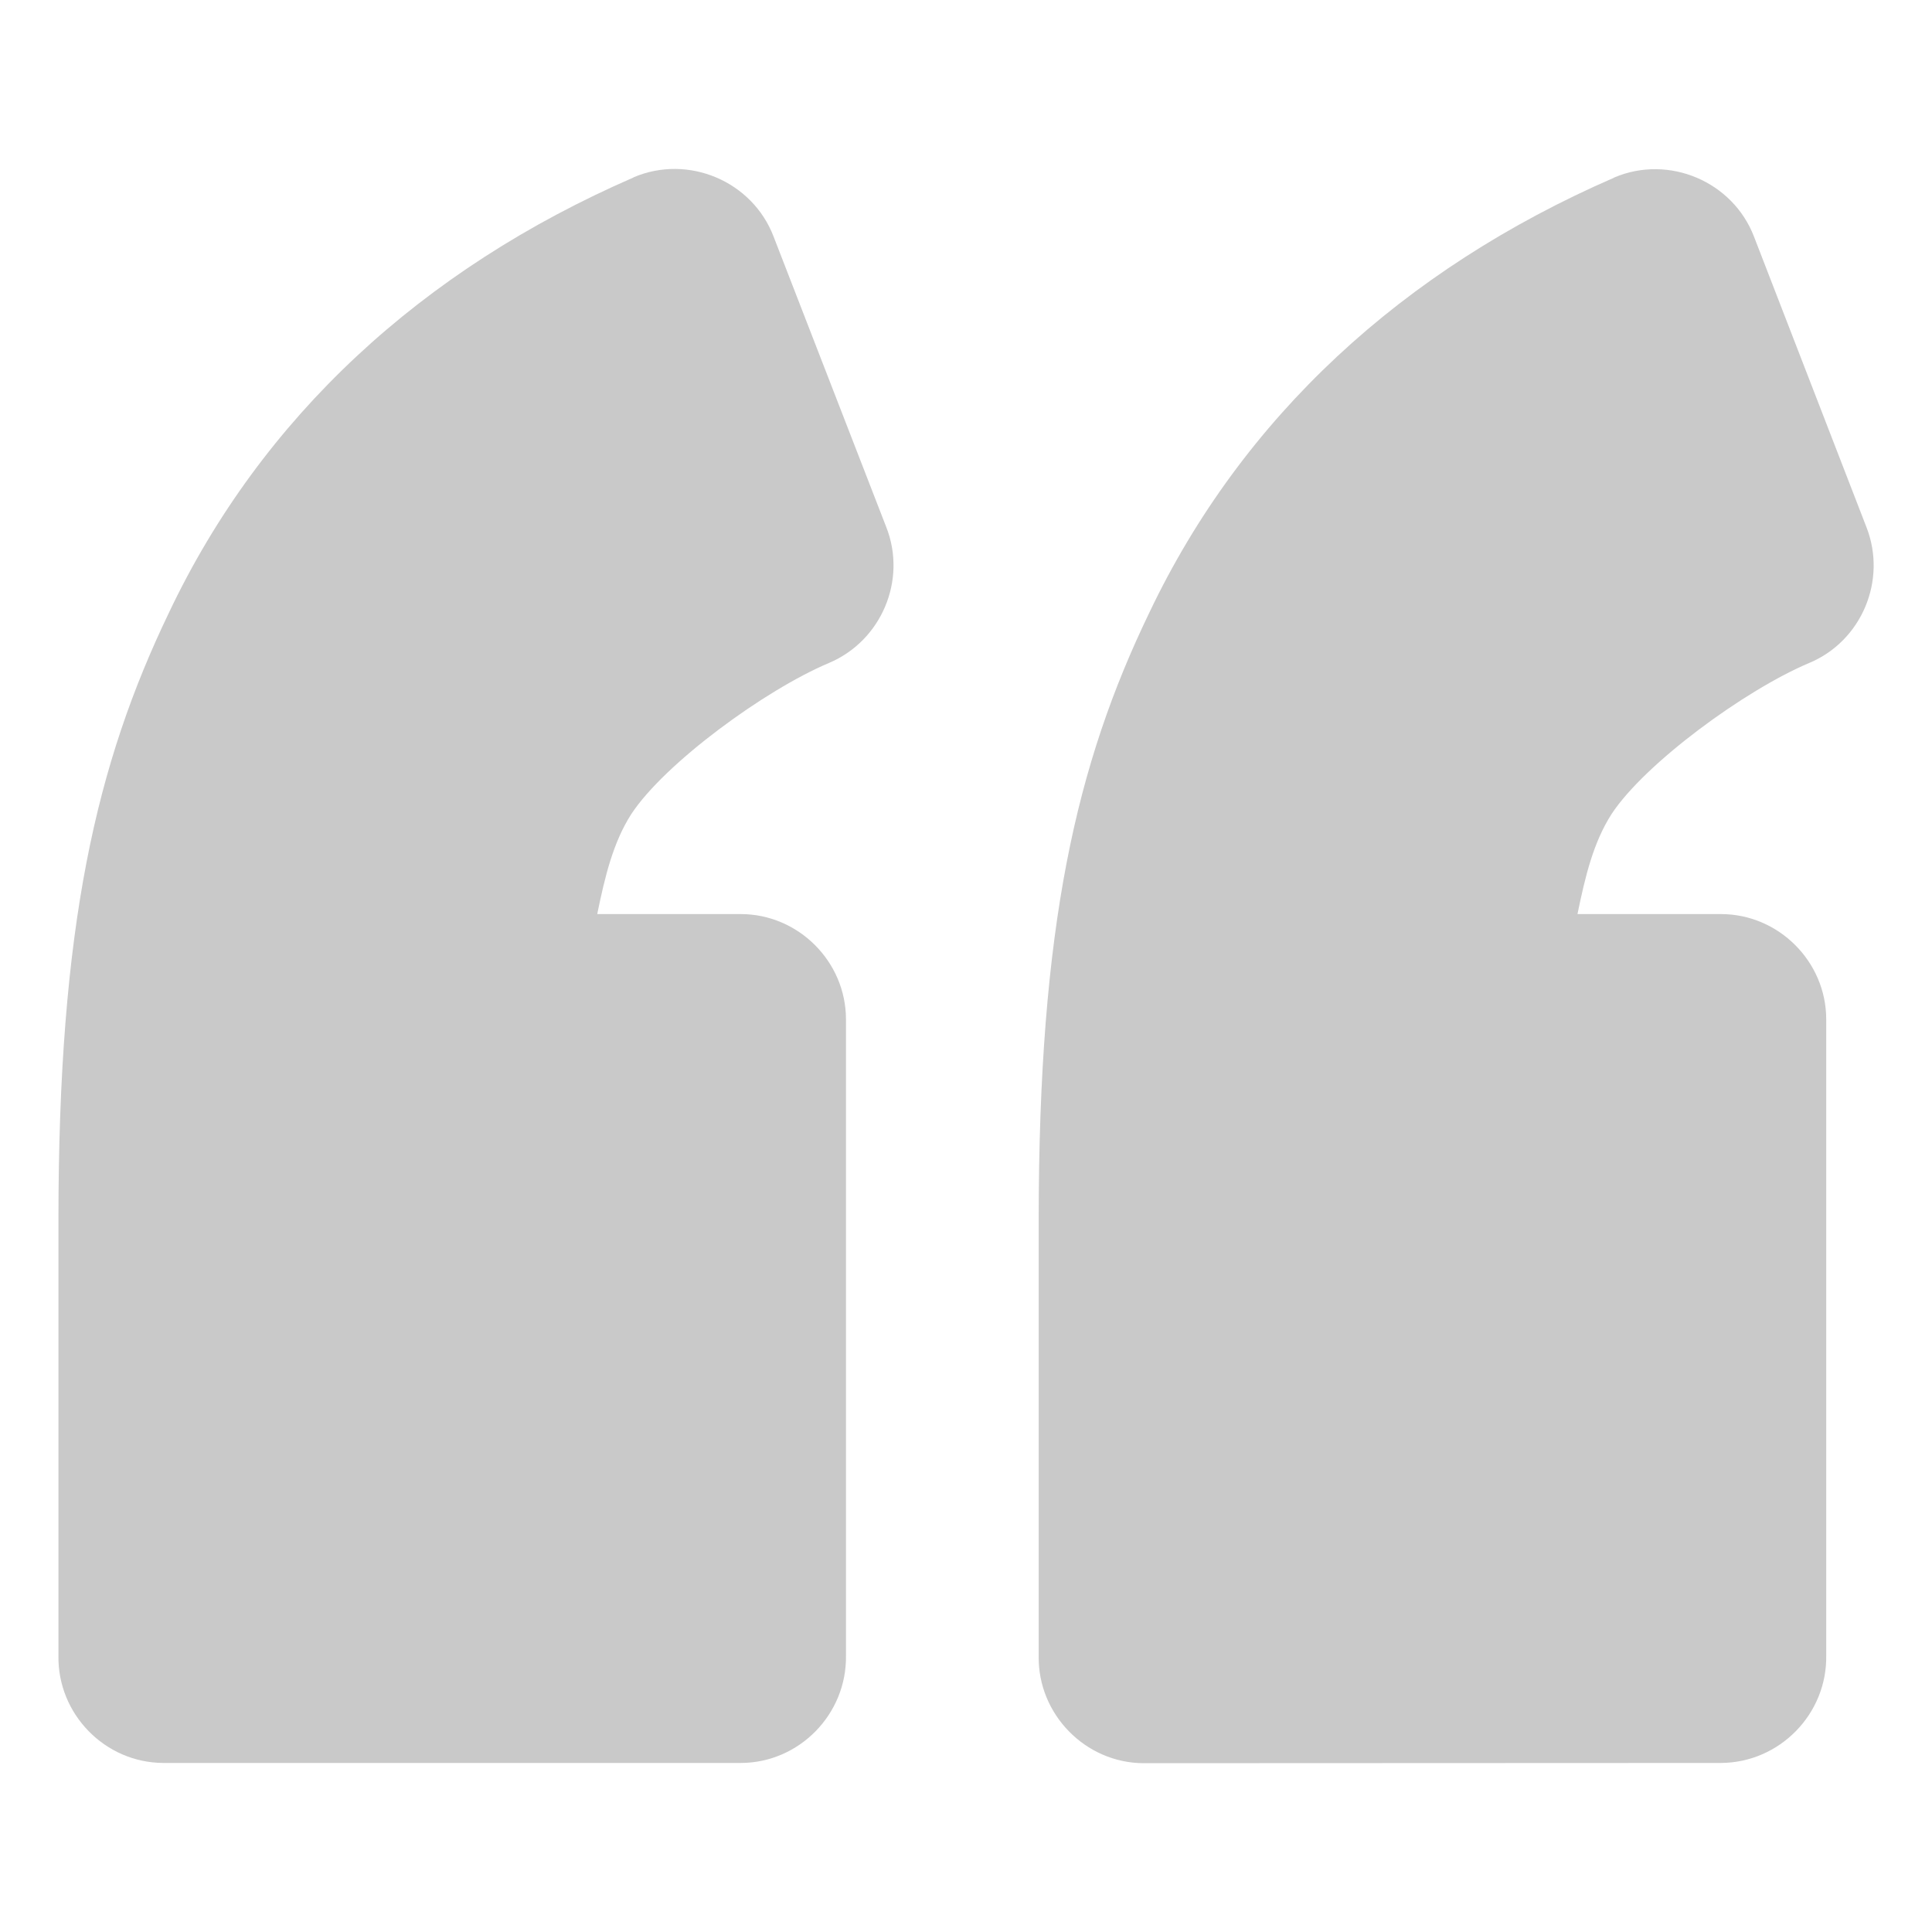 <?xml version="1.0" encoding="UTF-8"?>
<svg xmlns="http://www.w3.org/2000/svg" xmlns:xlink="http://www.w3.org/1999/xlink" version="1.1" id="Layer_1" x="0px" y="0px" width="800px" height="800px" viewBox="0 0 800 800" style="enable-background:new 0 0 800 800;" xml:space="preserve">
<style type="text/css">
	.st0{fill:#C9C9C9;}
</style>
<g>
	<path class="st0" d="M320.3,97.9C311.5,75,285,63.8,262.4,73.4c0,0-0.1,0-0.1,0.1C174.7,111.6,108.4,172.7,70,253.6   c-30.1,62.6-45.8,129.6-45.8,251.5v180.5c-0.4,24.1,19.2,44.3,43.4,44.4h0.1h239c24.2,0,44-20.2,43.6-44.5V422.1   c0-23.9-19.7-43.6-43.6-43.6h-59.4c3.2-15.6,6.6-29.7,14.1-41.4c13.8-21,55.3-51.4,81.9-62.6c21.7-9.2,32.3-34.3,23.7-56.2   L320.3,97.9z"></path>
	<path class="st0" d="M749.2,274.5c21.7-9.1,32.2-34.2,23.7-56.1L726.3,98c-8.8-22.9-35.3-34.1-57.9-24.5c0,0-0.1,0-0.1,0.1   c-87.6,38.1-153.9,99.2-192.4,180.1c-30.2,62.6-45.8,129.6-45.8,251.5v180.5c-0.4,24.1,19.3,44.3,43.4,44.4h0.1l239-0.1   c24.2-0.1,44-20.2,43.6-44.5V422.1c0-23.9-19.7-43.6-43.6-43.6h-59.4c3.2-15.6,6.6-29.7,14.1-41.4   C681.1,316.1,722.6,285.7,749.2,274.5z"></path>
</g>
</svg>
